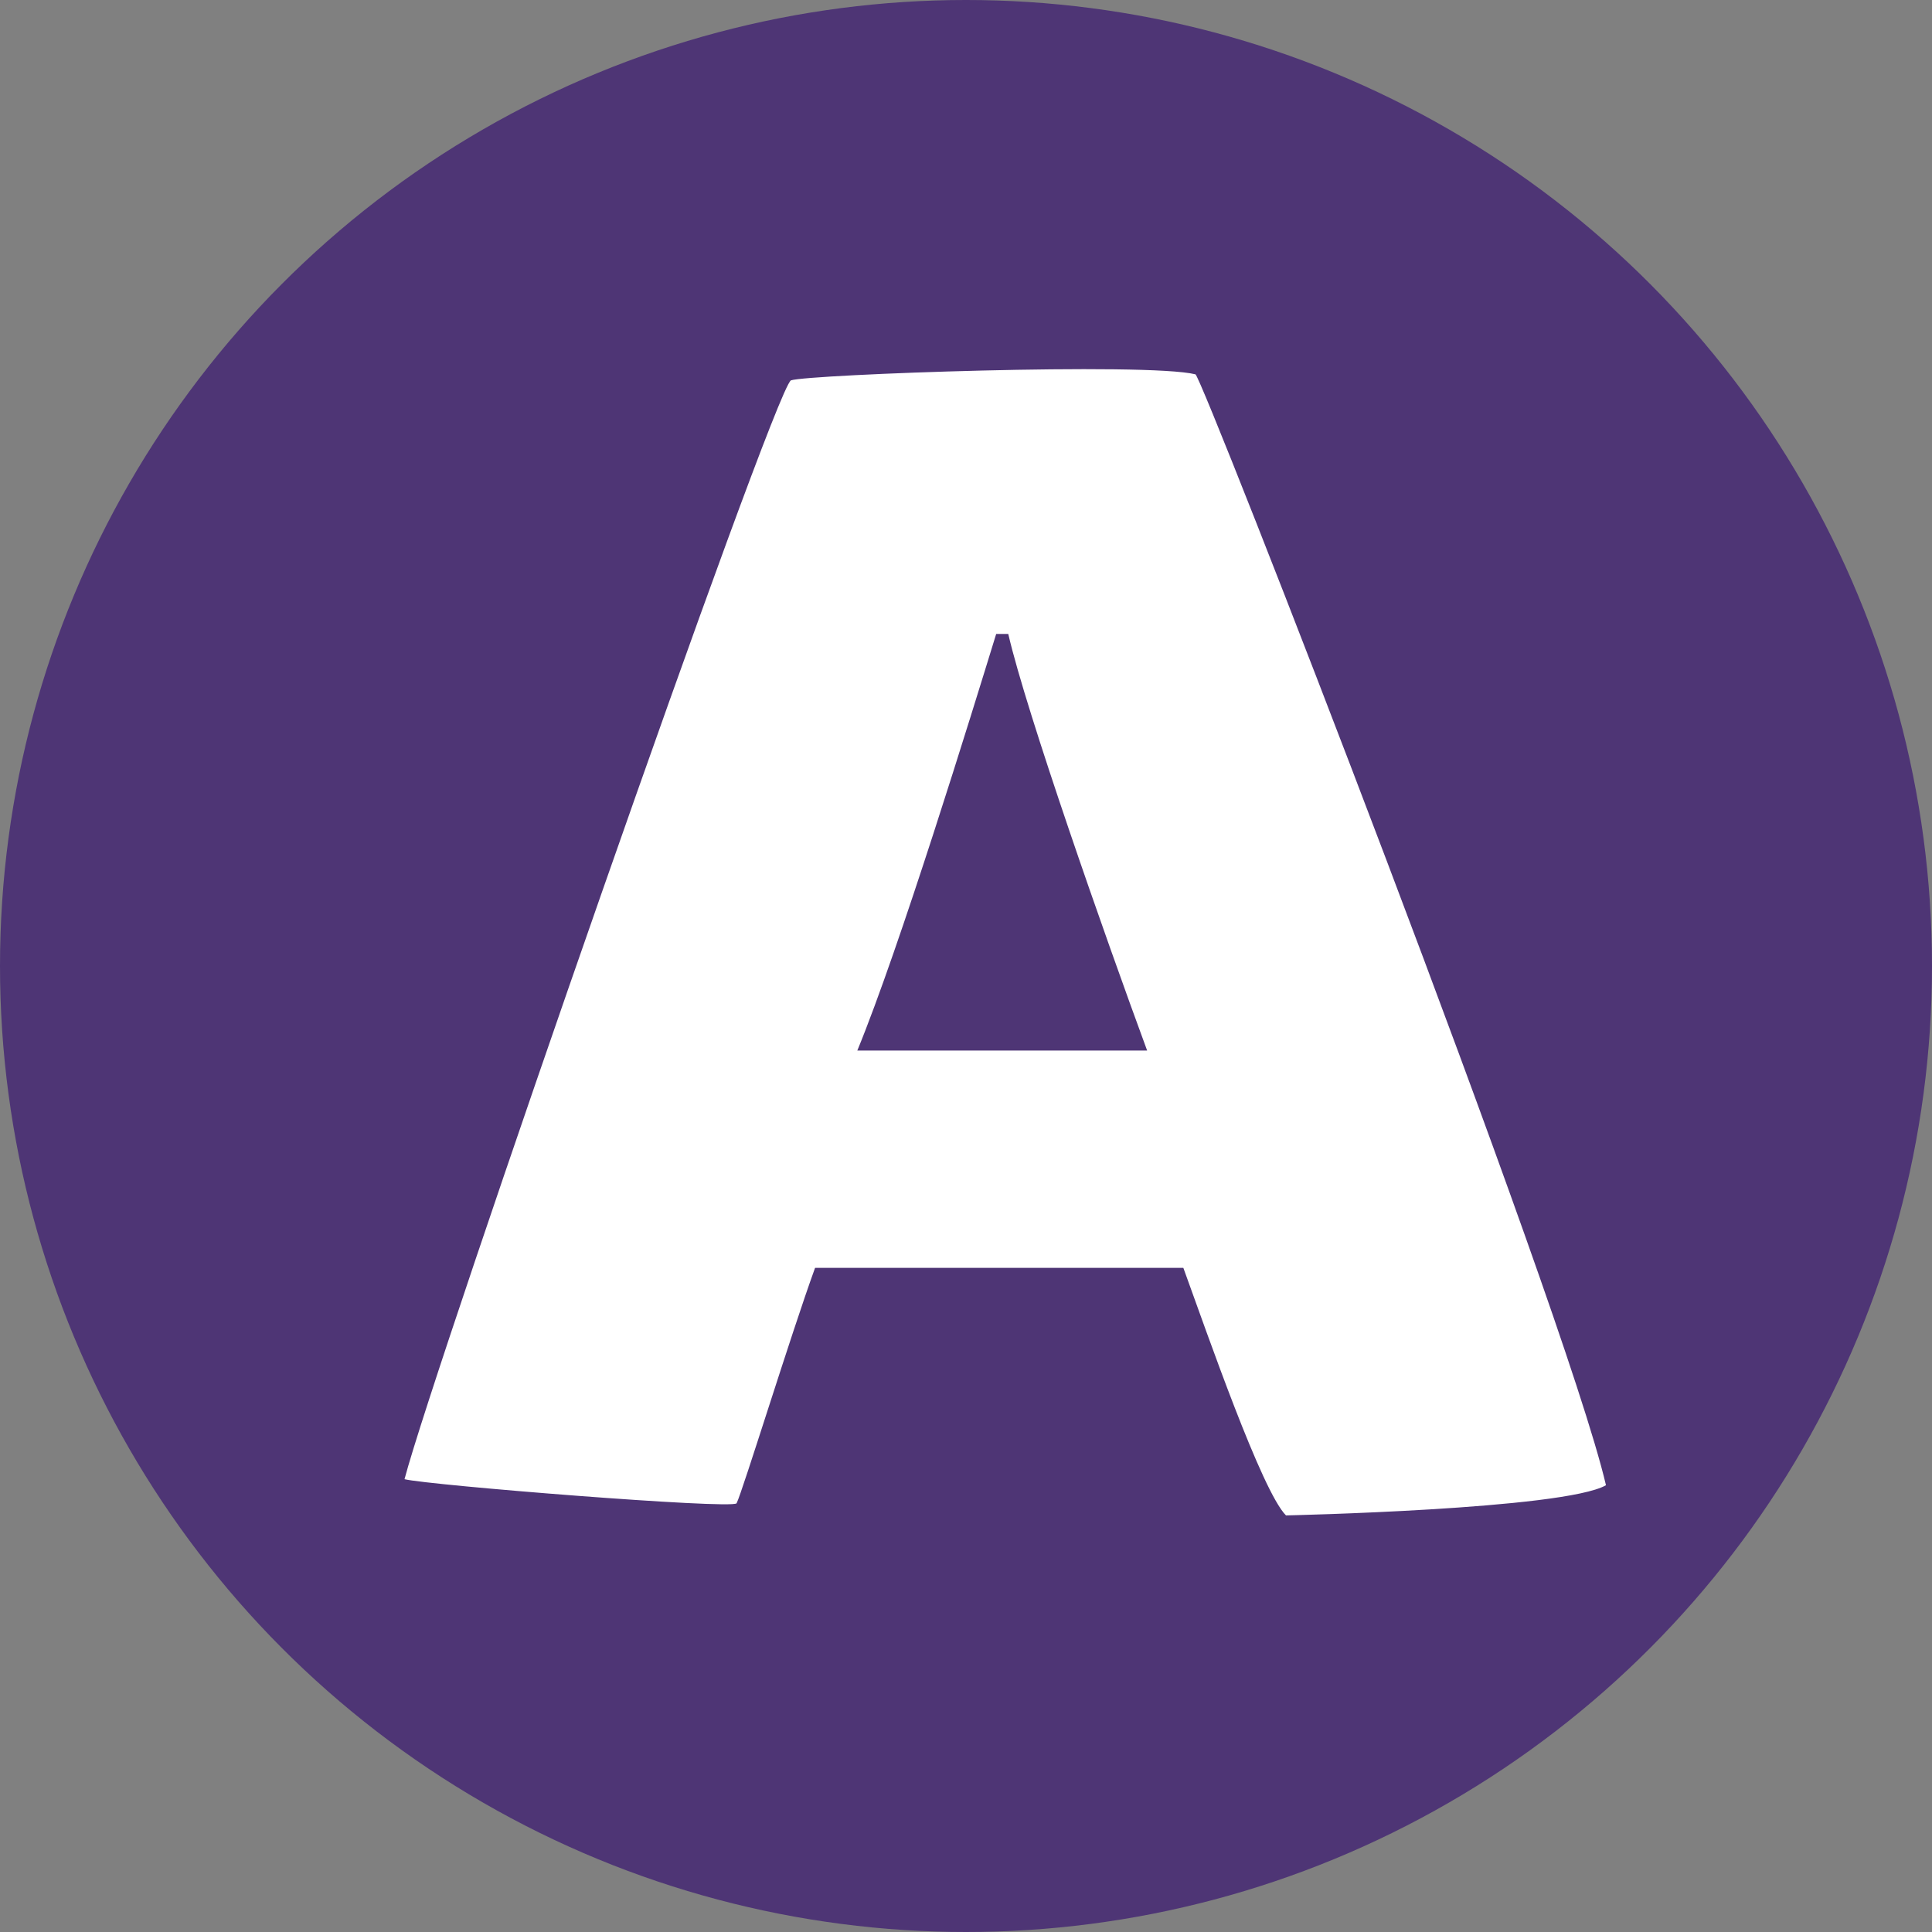 <?xml version="1.0" encoding="utf-8"?>
<!-- Generator: Adobe Illustrator 21.1.0, SVG Export Plug-In . SVG Version: 6.00 Build 0)  -->
<svg version="1.1" id="Layer_1" xmlns="http://www.w3.org/2000/svg" xmlns:xlink="http://www.w3.org/1999/xlink" x="0px" y="0px"
	 viewBox="0 0 32 32" style="enable-background:new 0 0 32 32;" xml:space="preserve">
<rect x="0" y="0" width="32" height="32" fill="#808080" stroke="none"/>
<style type="text/css">
	.st0{fill:#4E3575;}
	.st1{fill:#FFFFFF;}
</style>
<g>
	<circle class="st0" cx="16" cy="16" r="16"/>
	<path class="st1" d="M19.6,21c-0.7,0-5.2,0-6.1,0c-0.4,1.1-1.2,3.7-1.3,3.9c-0.1,0.1-5.1-0.3-5.5-0.4c0.5-1.9,6.1-18,6.4-18.2
		c0.3-0.1,5.9-0.3,6.7-0.1c0.1,0,6.1,15.4,6.8,18.4c-0.7,0.4-5.3,0.5-5.3,0.5C20.9,24.7,20,22.1,19.6,21 M16.5,10.5
		c-0.4,1.3-1.6,5.2-2.3,6.9c0.9,0,3.6,0,4.8,0c-0.7-1.9-2-5.6-2.3-6.9C16.6,10.5,16.6,10.5,16.5,10.5"/>
</g>
</svg>
